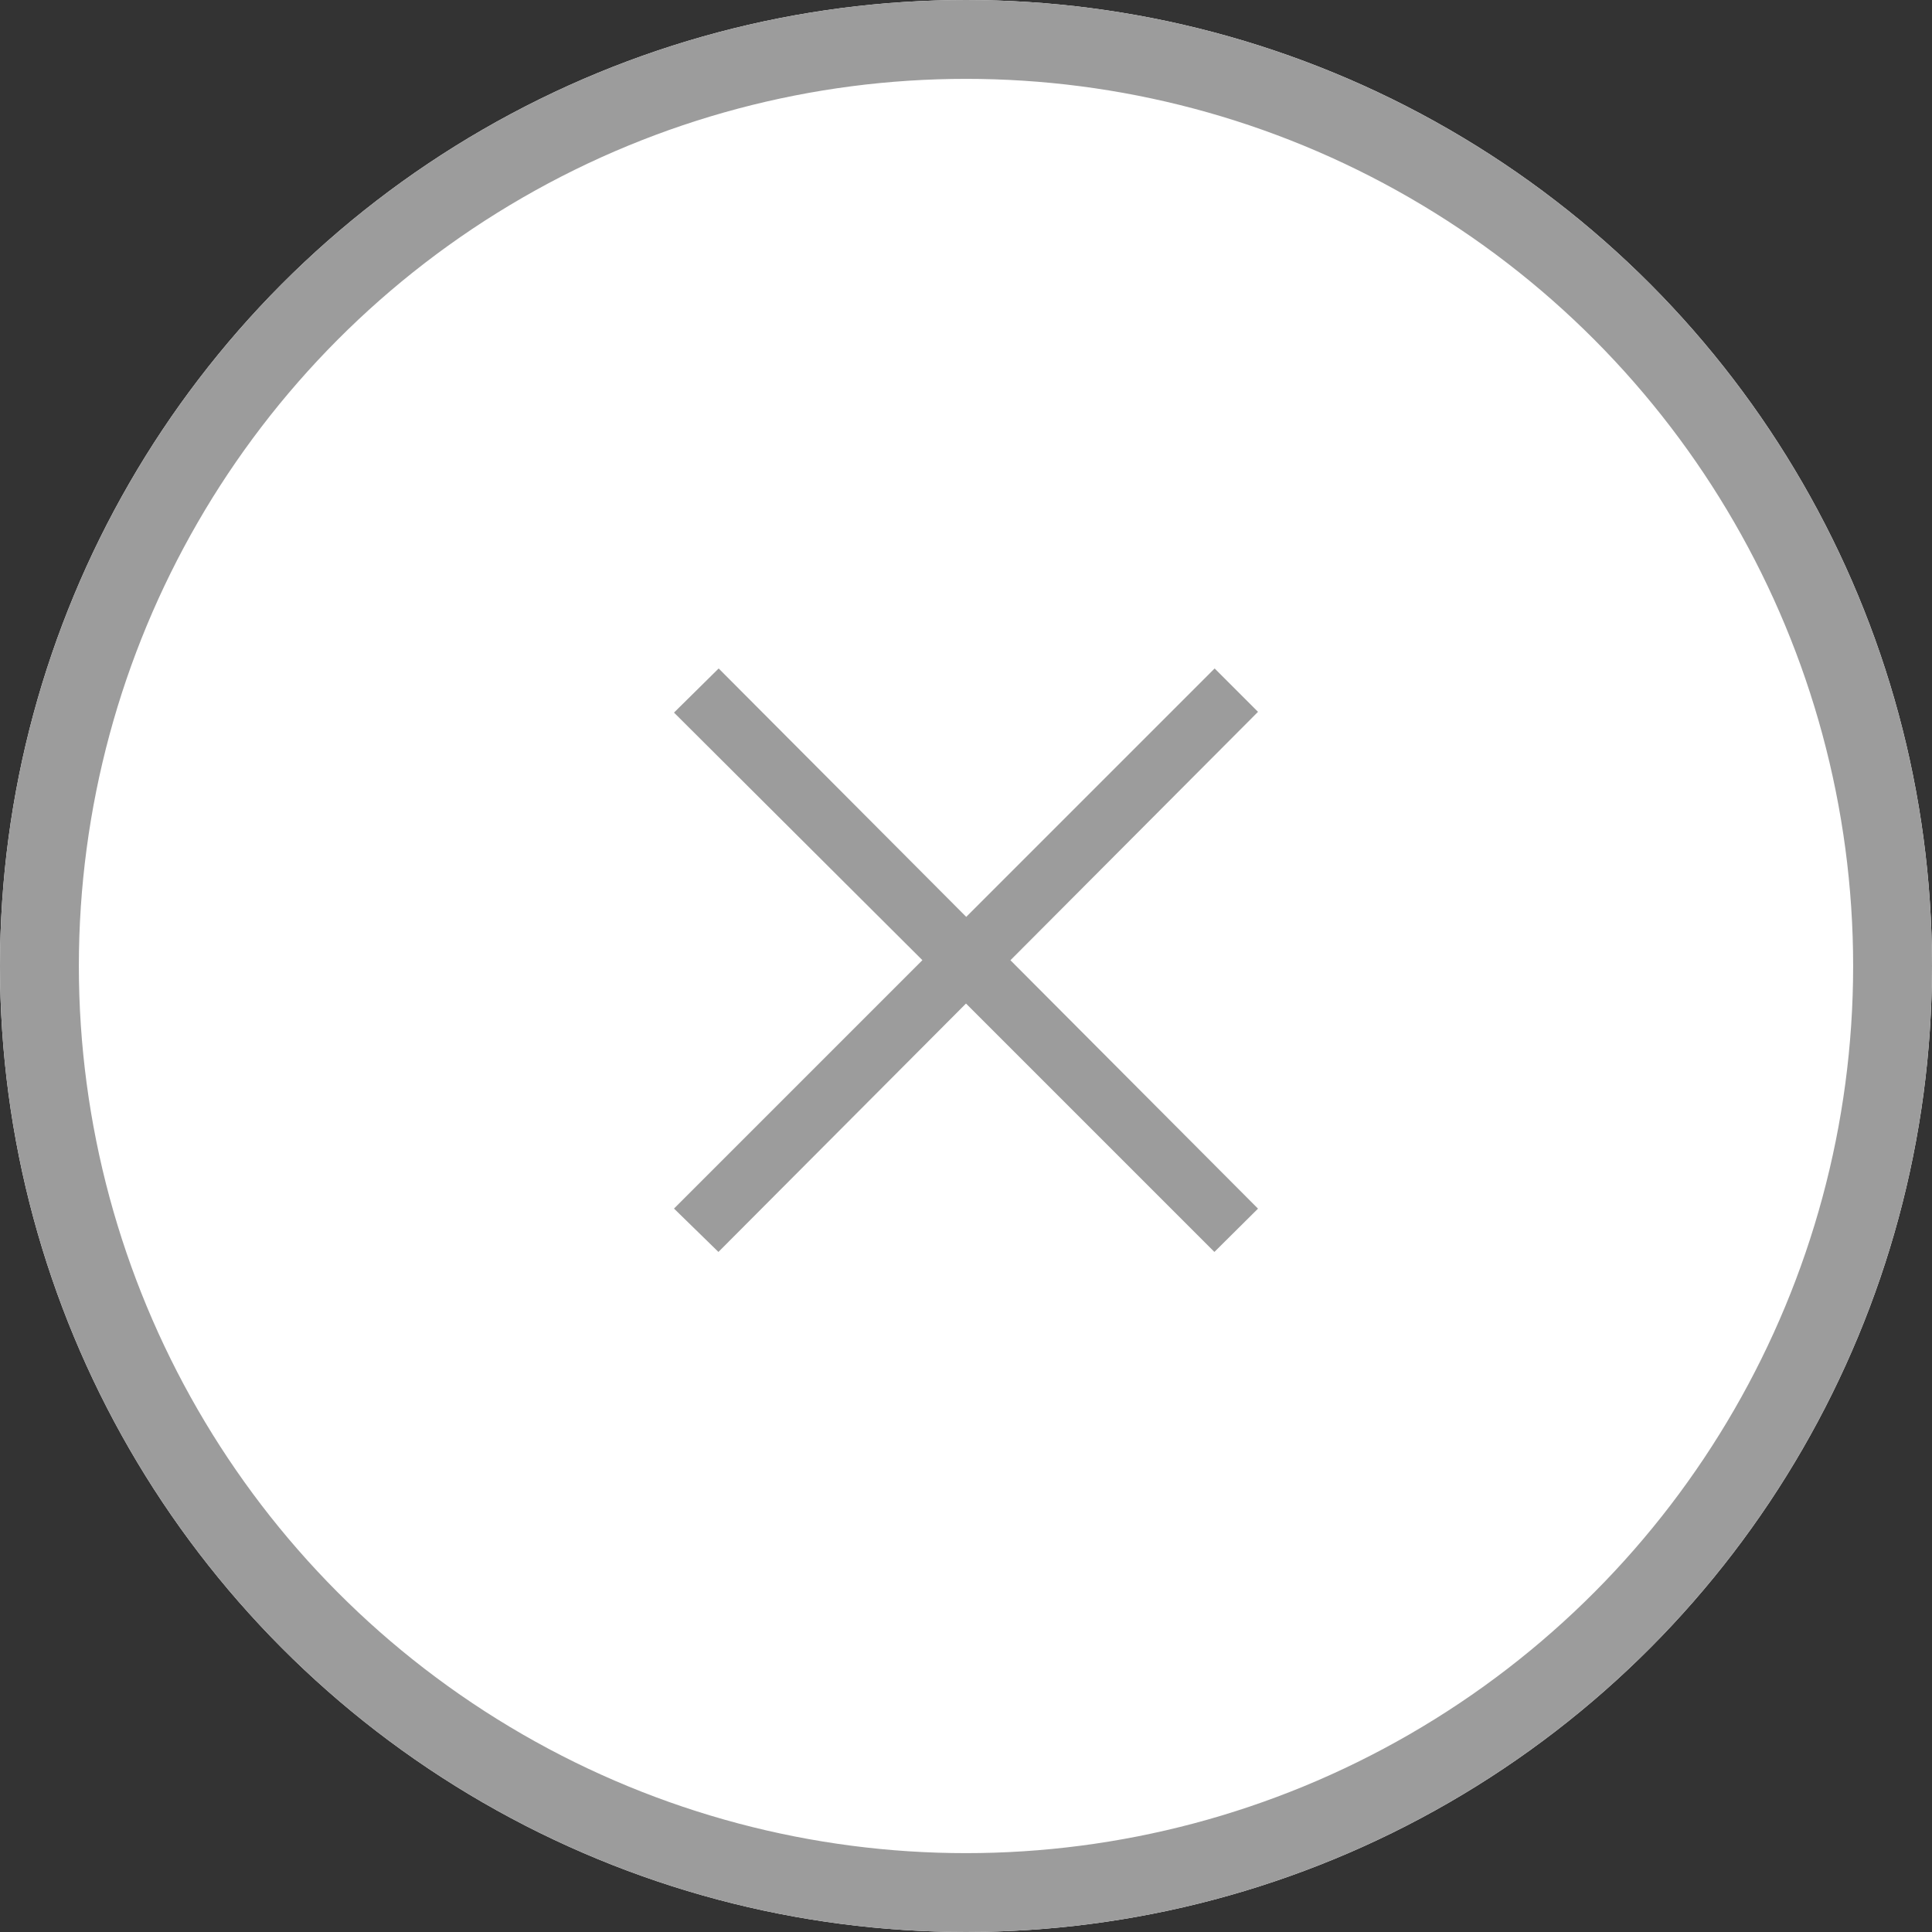 <svg id="icon16" xmlns="http://www.w3.org/2000/svg" width="49" height="49" viewBox="0 0 49 49">
  <rect x="0" y="0" width="49" height="49" fill="#333333" stroke="none"/>
  <g id="グループ_506" data-name="グループ 506">
    <g id="楕円形_71" data-name="楕円形 71" fill="#fff" stroke="#9c9c9c" stroke-width="2">
      <circle cx="24.5" cy="24.5" r="24.5" stroke="none"/>
      <circle cx="24.5" cy="24.5" r="23.5" fill="none"/>
    </g>
    <path id="パス_1427" data-name="パス 1427" d="M18.906-2.346l-6.279-6.3,6.279-6.3-1.1-1.1-6.3,6.3-6.279-6.3L4.094-14.927l6.3,6.279-6.3,6.3,1.127,1.1,6.279-6.3,6.3,6.3Z" transform="translate(13 33)" fill="#9c9c9c"/>
  </g>
</svg>
